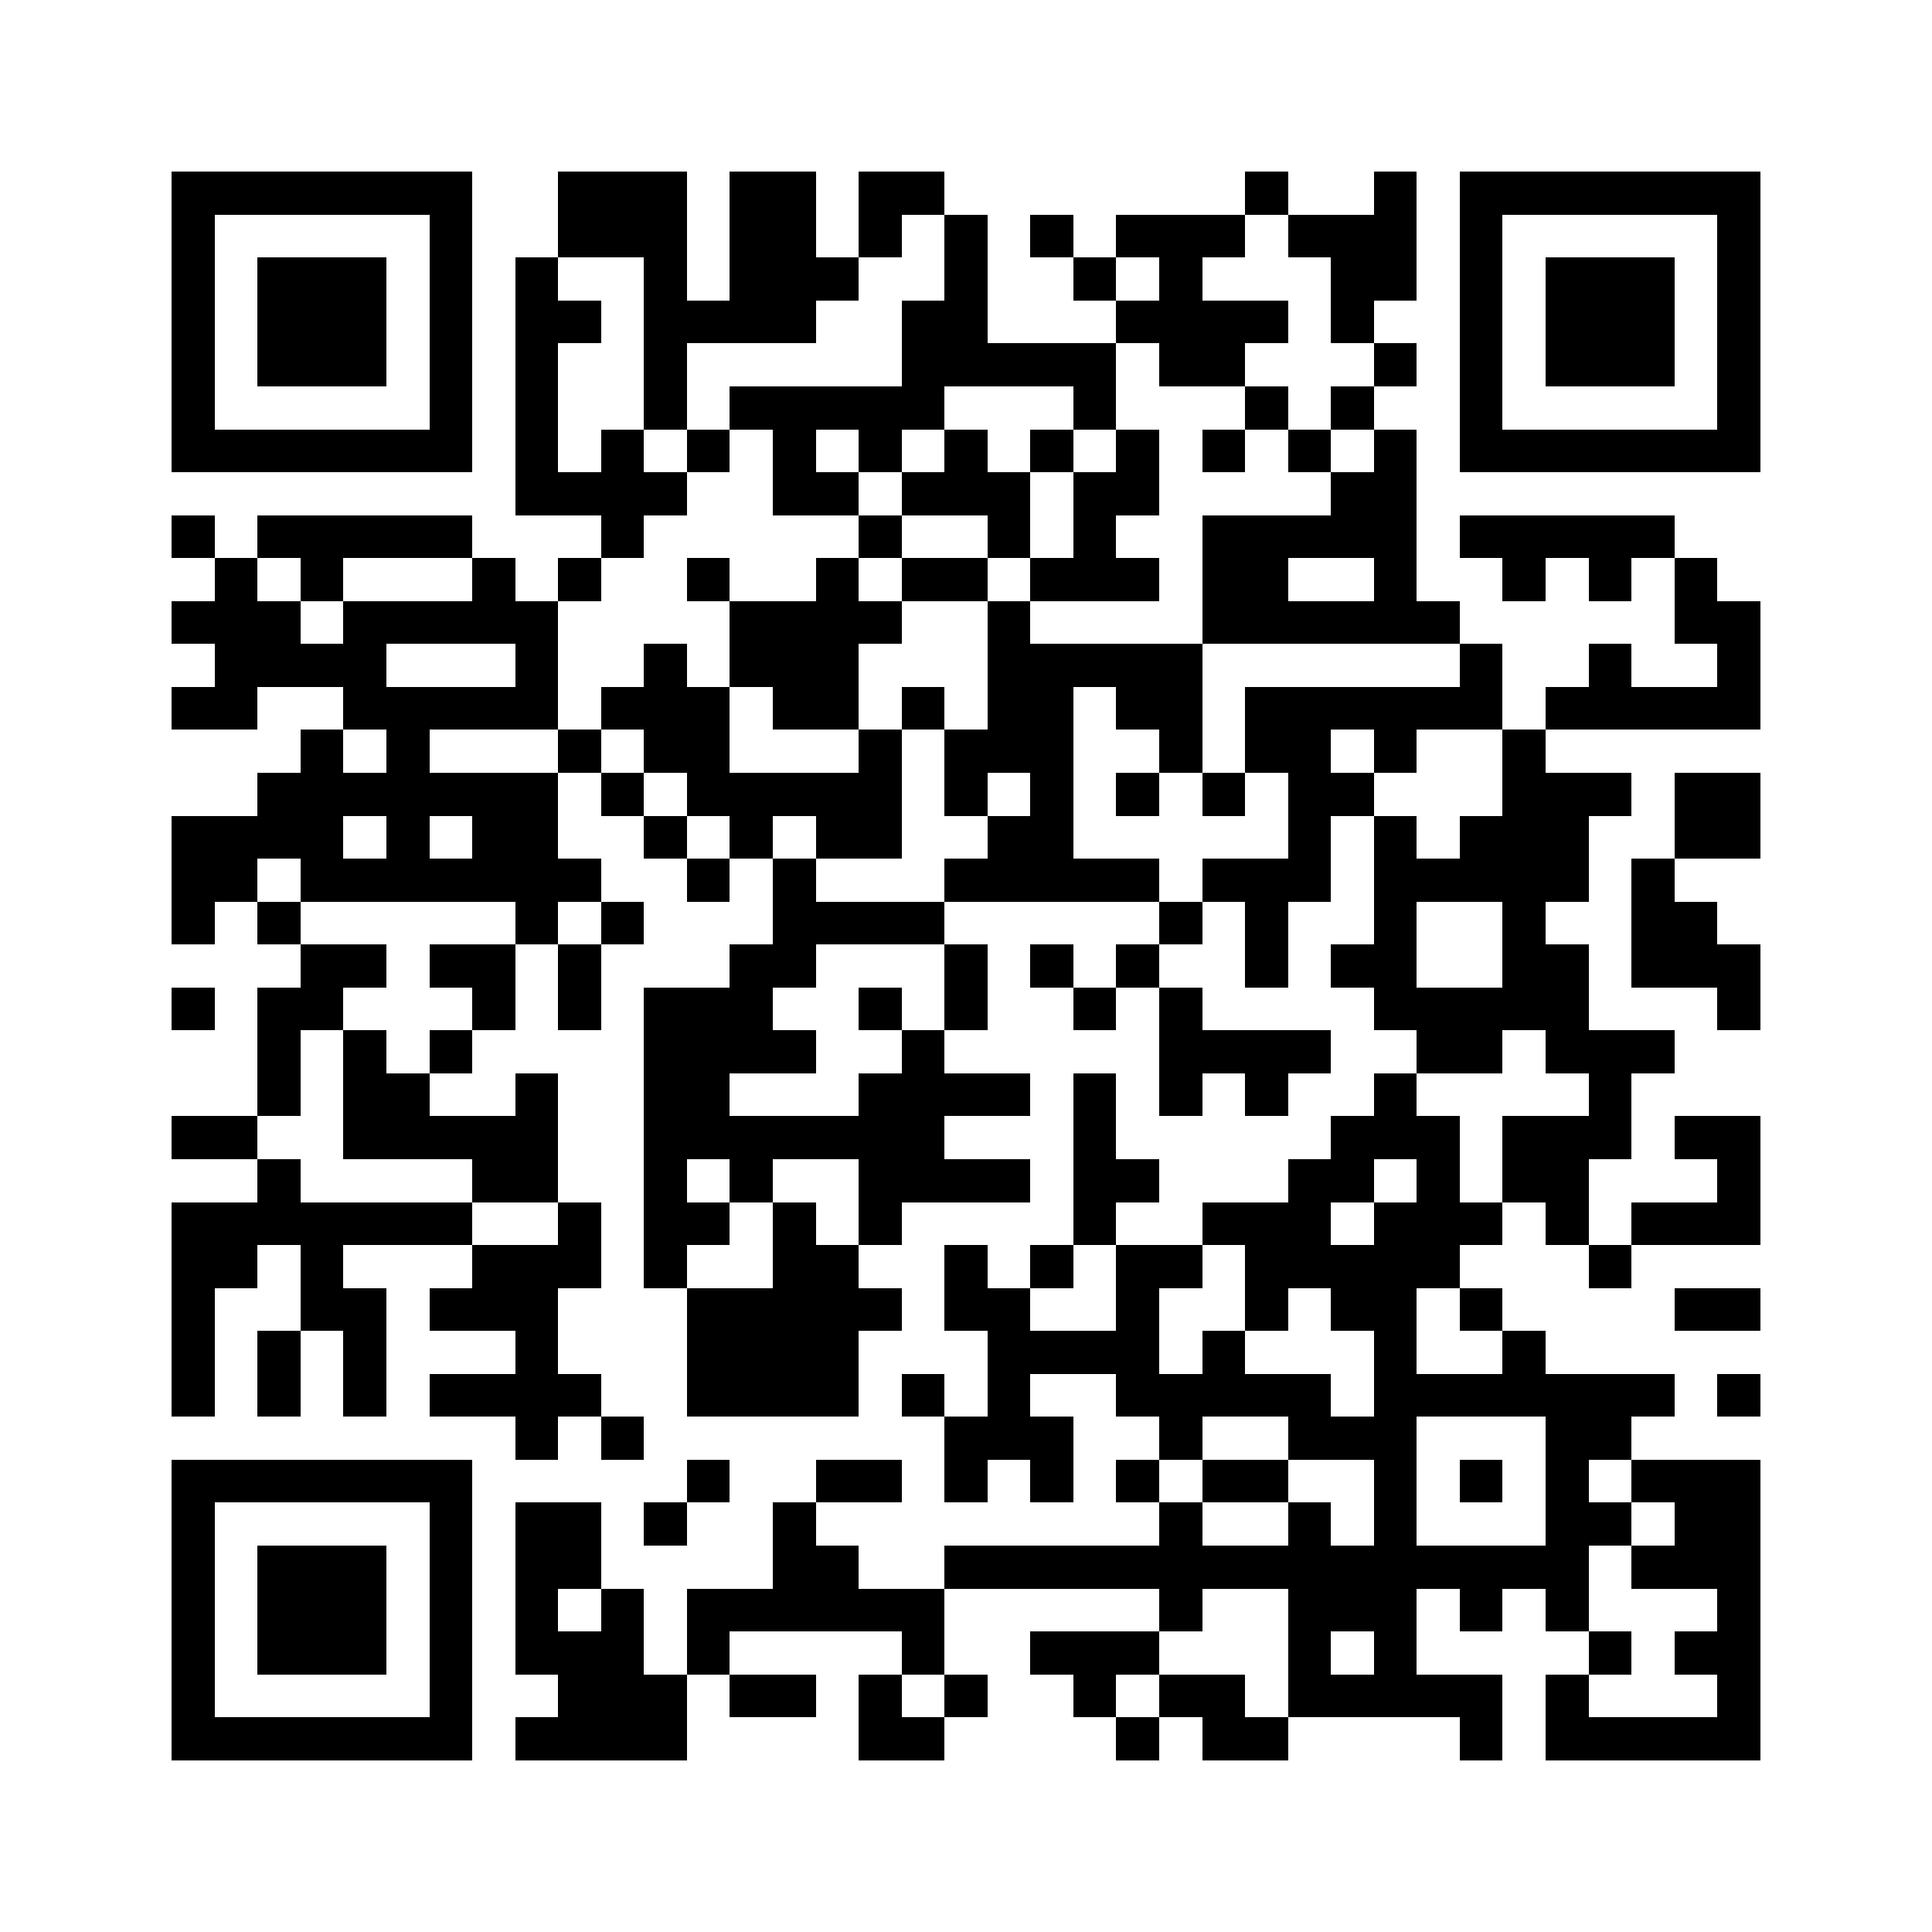 <svg xmlns="http://www.w3.org/2000/svg" viewBox="0 0 45 45" shape-rendering="crispEdges"><path fill="#ffffff" d="M0 0h45v45H0z"/><path stroke="#000000" d="M4 4.5h7m2 0h3m1 0h2m1 0h2m7 0h1m2 0h1m1 0h7M4 5.5h1m5 0h1m2 0h3m1 0h2m1 0h1m1 0h1m1 0h1m1 0h3m1 0h3m1 0h1m5 0h1M4 6.5h1m1 0h3m1 0h1m1 0h1m2 0h1m1 0h3m2 0h1m2 0h1m1 0h1m3 0h2m1 0h1m1 0h3m1 0h1M4 7.5h1m1 0h3m1 0h1m1 0h2m1 0h4m2 0h2m3 0h4m1 0h1m2 0h1m1 0h3m1 0h1M4 8.5h1m1 0h3m1 0h1m1 0h1m2 0h1m5 0h5m1 0h2m3 0h1m1 0h1m1 0h3m1 0h1M4 9.5h1m5 0h1m1 0h1m2 0h1m1 0h5m3 0h1m3 0h1m1 0h1m2 0h1m5 0h1M4 10.5h7m1 0h1m1 0h1m1 0h1m1 0h1m1 0h1m1 0h1m1 0h1m1 0h1m1 0h1m1 0h1m1 0h1m1 0h7M12 11.5h4m2 0h2m1 0h3m1 0h2m4 0h2M4 12.5h1m1 0h5m3 0h1m5 0h1m2 0h1m1 0h1m2 0h5m1 0h5M5 13.5h1m1 0h1m3 0h1m1 0h1m2 0h1m2 0h1m1 0h2m1 0h3m1 0h2m2 0h1m2 0h1m1 0h1m1 0h1M4 14.5h3m1 0h5m4 0h4m2 0h1m4 0h6m5 0h2M5 15.5h4m3 0h1m2 0h1m1 0h3m3 0h5m6 0h1m2 0h1m2 0h1M4 16.5h2m2 0h5m1 0h3m1 0h2m1 0h1m1 0h2m1 0h2m1 0h6m1 0h5M7 17.5h1m1 0h1m3 0h1m1 0h2m3 0h1m1 0h3m2 0h1m1 0h2m1 0h1m2 0h1M6 18.5h7m1 0h1m1 0h5m1 0h1m1 0h1m1 0h1m1 0h1m1 0h2m3 0h3m1 0h2M4 19.5h4m1 0h1m1 0h2m2 0h1m1 0h1m1 0h2m2 0h2m5 0h1m1 0h1m1 0h3m2 0h2M4 20.5h2m1 0h7m2 0h1m1 0h1m3 0h5m1 0h3m1 0h5m1 0h1M4 21.5h1m1 0h1m5 0h1m1 0h1m3 0h4m5 0h1m1 0h1m2 0h1m2 0h1m2 0h2M7 22.5h2m1 0h2m1 0h1m3 0h2m3 0h1m1 0h1m1 0h1m2 0h1m1 0h2m2 0h2m1 0h3M4 23.5h1m1 0h2m3 0h1m1 0h1m1 0h3m2 0h1m1 0h1m2 0h1m1 0h1m4 0h5m3 0h1M6 24.5h1m1 0h1m1 0h1m4 0h4m2 0h1m5 0h4m2 0h2m1 0h3M6 25.5h1m1 0h2m2 0h1m2 0h2m3 0h4m1 0h1m1 0h1m1 0h1m2 0h1m4 0h1M4 26.5h2m2 0h5m2 0h7m3 0h1m5 0h3m1 0h3m1 0h2M6 27.5h1m4 0h2m2 0h1m1 0h1m2 0h4m1 0h2m3 0h2m1 0h1m1 0h2m3 0h1M4 28.5h7m2 0h1m1 0h2m1 0h1m1 0h1m4 0h1m2 0h3m1 0h3m1 0h1m1 0h3M4 29.5h2m1 0h1m3 0h3m1 0h1m2 0h2m2 0h1m1 0h1m1 0h2m1 0h5m3 0h1M4 30.5h1m2 0h2m1 0h3m3 0h5m1 0h2m2 0h1m2 0h1m1 0h2m1 0h1m4 0h2M4 31.5h1m1 0h1m1 0h1m3 0h1m3 0h4m3 0h4m1 0h1m3 0h1m2 0h1M4 32.5h1m1 0h1m1 0h1m1 0h4m2 0h4m1 0h1m1 0h1m2 0h5m1 0h7m1 0h1M12 33.5h1m1 0h1m7 0h3m2 0h1m2 0h3m3 0h2M4 34.5h7m5 0h1m2 0h2m1 0h1m1 0h1m1 0h1m1 0h2m2 0h1m1 0h1m1 0h1m1 0h3M4 35.5h1m5 0h1m1 0h2m1 0h1m2 0h1m8 0h1m2 0h1m1 0h1m3 0h2m1 0h2M4 36.5h1m1 0h3m1 0h1m1 0h2m4 0h2m2 0h15m1 0h3M4 37.5h1m1 0h3m1 0h1m1 0h1m1 0h1m1 0h6m5 0h1m2 0h3m1 0h1m1 0h1m3 0h1M4 38.5h1m1 0h3m1 0h1m1 0h3m1 0h1m4 0h1m2 0h3m3 0h1m1 0h1m4 0h1m1 0h2M4 39.5h1m5 0h1m2 0h3m1 0h2m1 0h1m1 0h1m2 0h1m1 0h2m1 0h5m1 0h1m3 0h1M4 40.5h7m1 0h4m4 0h2m4 0h1m1 0h2m4 0h1m1 0h5"/></svg>
